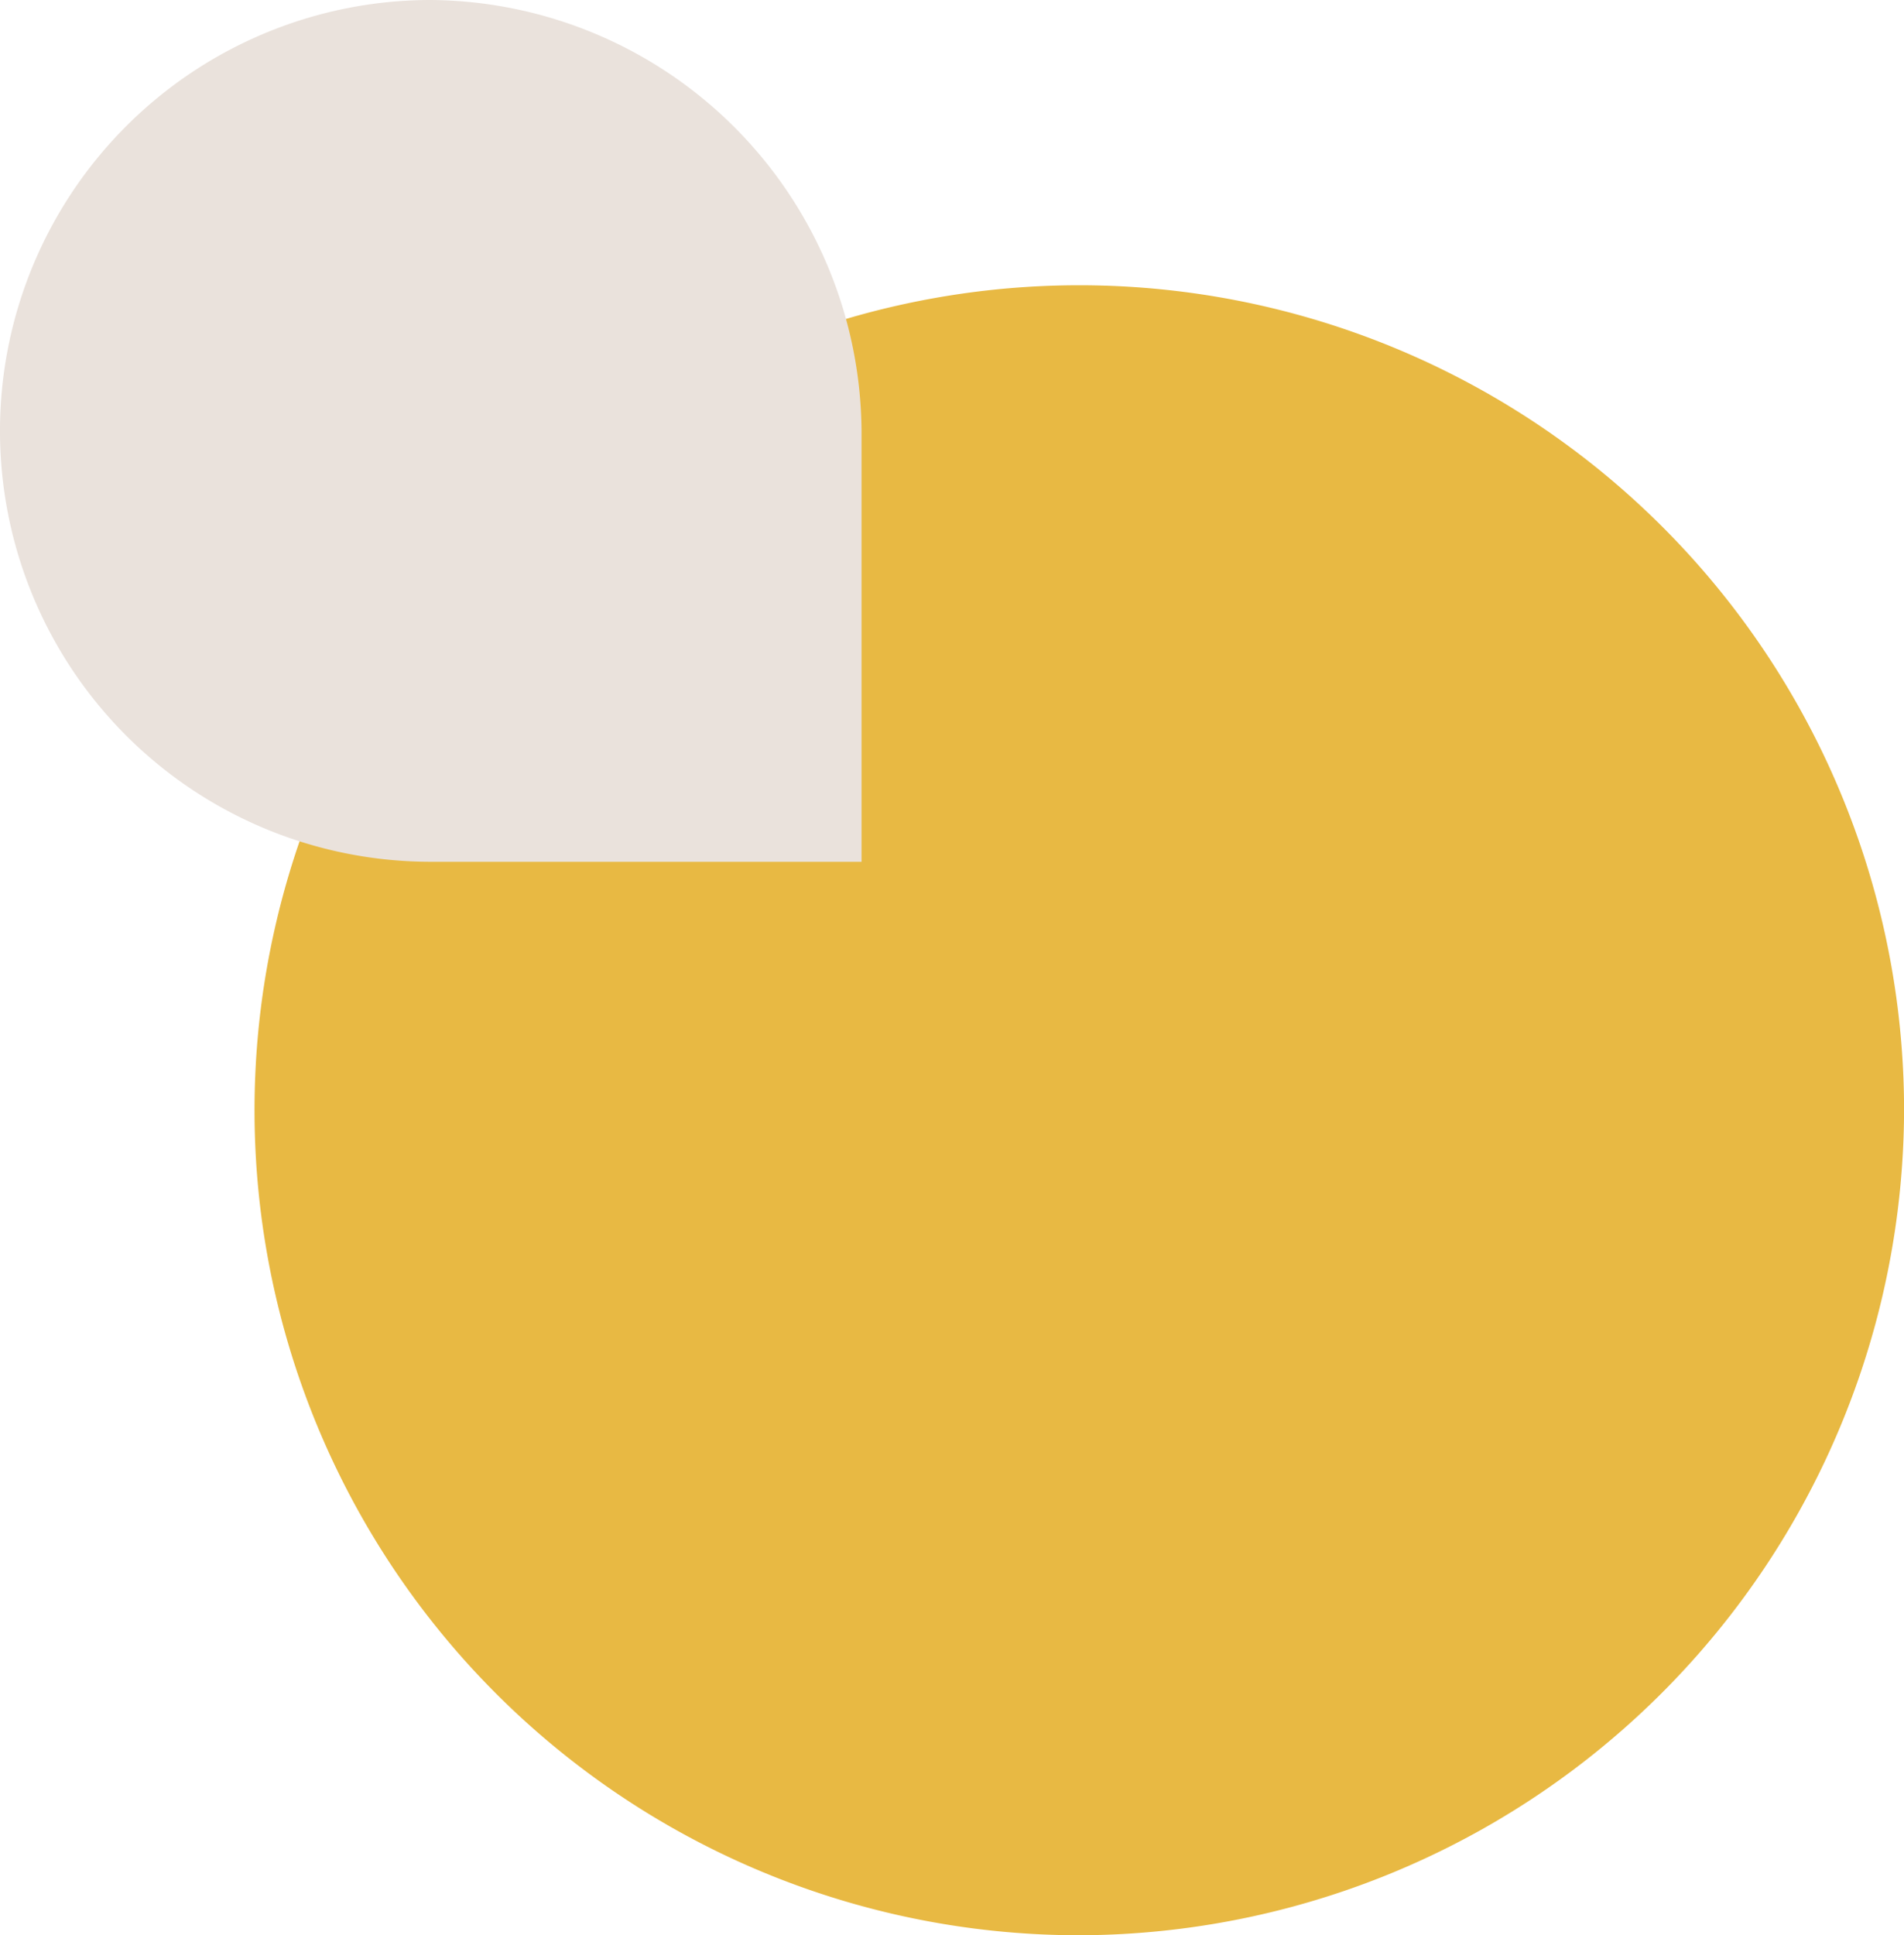 <?xml version="1.0" encoding="UTF-8"?>
<svg xmlns="http://www.w3.org/2000/svg" xmlns:xlink="http://www.w3.org/1999/xlink" id="Group_5936" data-name="Group 5936" width="87.375" height="88.782" viewBox="0 0 87.375 88.782">
  <defs>
    <clipPath id="clip-path">
      <rect id="Rectangle_1989" data-name="Rectangle 1989" width="87.375" height="88.782" fill="none"></rect>
    </clipPath>
  </defs>
  <g id="Group_5935" data-name="Group 5935" clip-path="url(#clip-path)">
    <path id="Path_1320" data-name="Path 1320" d="M54.449,94.3h0A37.849,37.849,0,1,1,92.3,56.449,37.951,37.951,0,0,1,54.449,94.3" transform="translate(-4.922 -5.515)" fill="#e8b943"></path>
    <path id="Path_1321" data-name="Path 1321" d="M39.537,39.537H19.768A19.768,19.768,0,0,1,19.768,0,19.923,19.923,0,0,1,39.537,19.768Z" fill="#eae2dc"></path>
  </g>
</svg>
